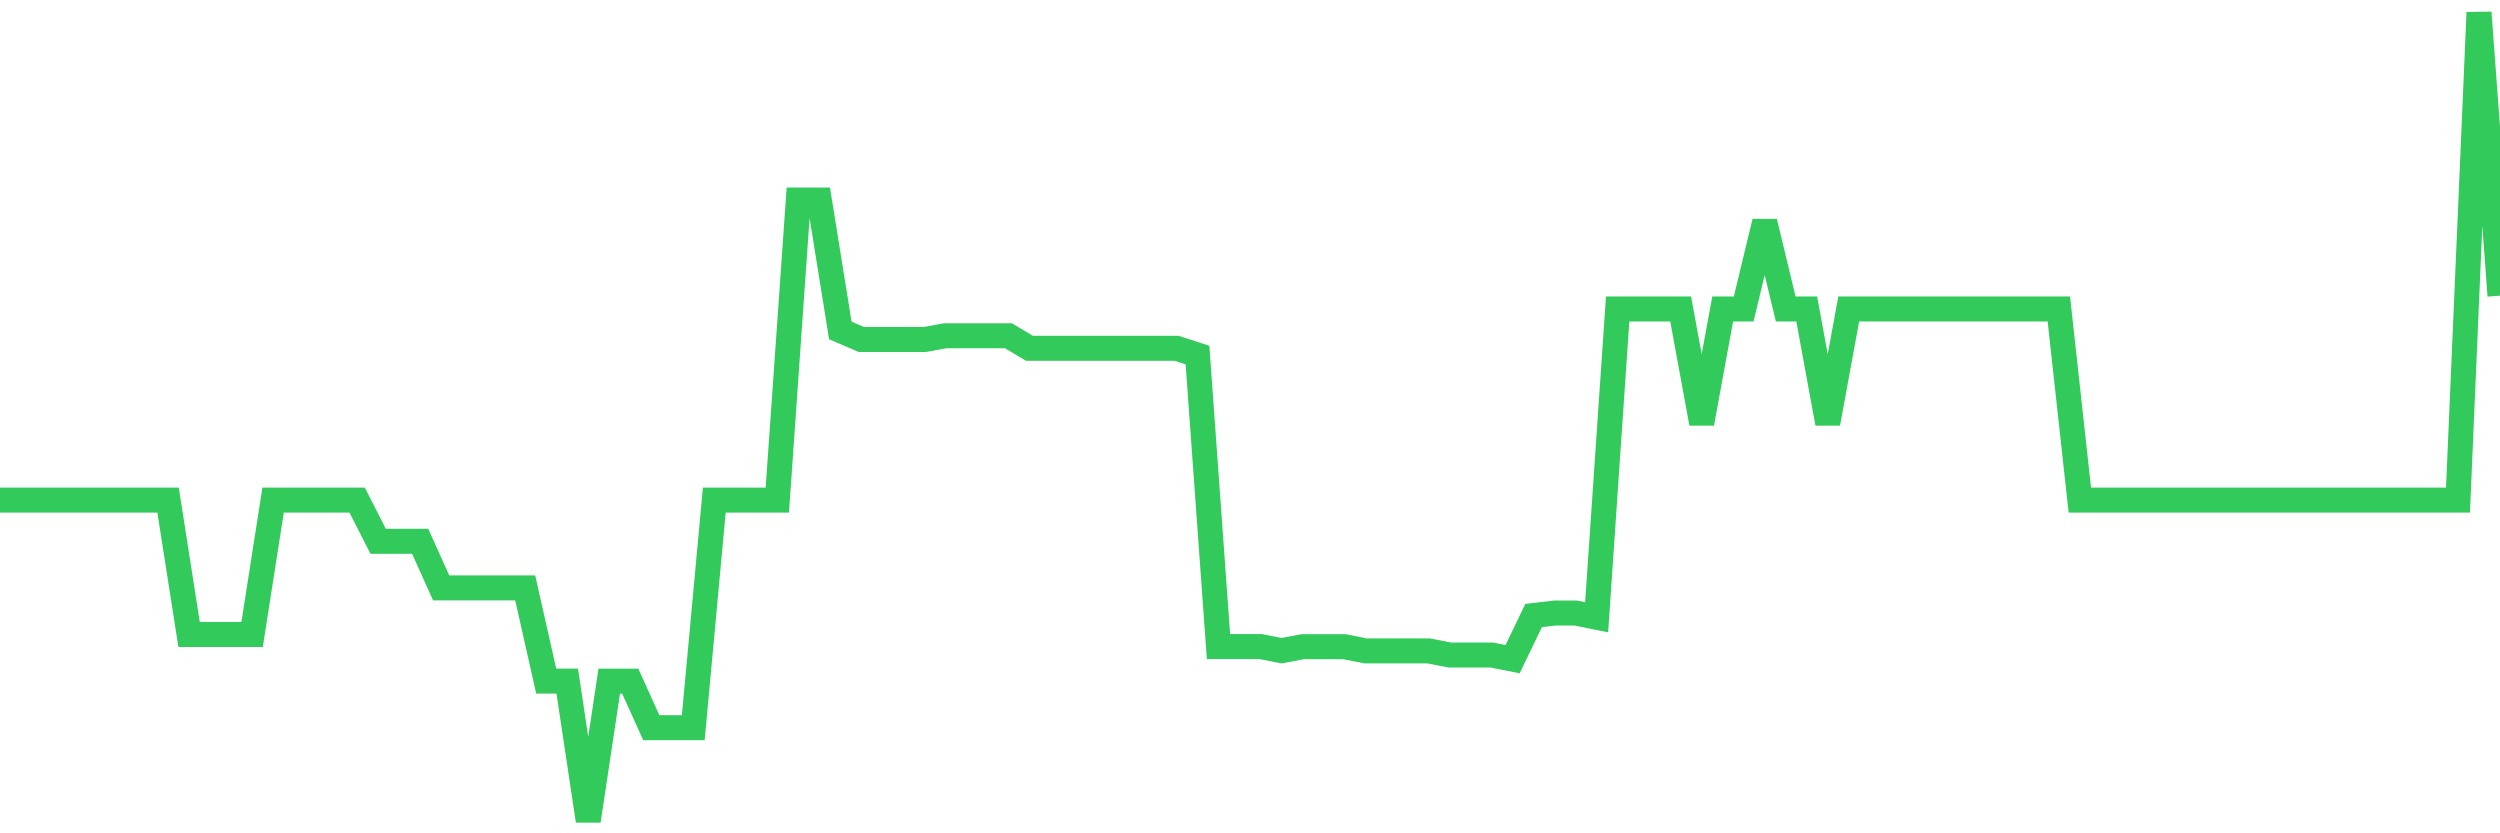 <svg
  xmlns="http://www.w3.org/2000/svg"
  xmlns:xlink="http://www.w3.org/1999/xlink"
  width="120"
  height="40"
  viewBox="0 0 120 40"
  preserveAspectRatio="none"
>
  <polyline
    points="0,24.004 1.008,24.004 2.017,24.004 3.025,24.004 4.034,24.004 5.042,24.004 6.05,24.004 7.059,24.004 8.067,24.004 9.076,30.456 10.084,30.456 11.092,30.456 12.101,30.456 13.109,24.004 14.118,24.004 15.126,24.004 16.134,24.004 17.143,24.004 18.151,25.984 19.16,25.984 20.168,25.984 21.176,28.22 22.185,28.22 23.193,28.22 24.202,28.22 25.21,28.22 26.218,32.692 27.227,32.692 28.235,39.4 29.244,32.696 30.252,32.696 31.261,34.928 32.269,34.928 33.277,34.928 34.286,24.004 35.294,24.004 36.303,24.004 37.311,24.004 38.319,9.602 39.328,9.602 40.336,15.864 41.345,16.297 42.353,16.297 43.361,16.297 44.37,16.297 45.378,16.116 46.387,16.116 47.395,16.116 48.403,16.116 49.412,16.717 50.42,16.717 51.429,16.717 52.437,16.717 53.445,16.717 54.454,16.717 55.462,16.717 56.471,16.717 57.479,17.044 58.487,31.035 59.496,31.035 60.504,31.035 61.513,31.233 62.521,31.043 63.529,31.043 64.538,31.043 65.546,31.242 66.555,31.242 67.563,31.242 68.571,31.242 69.58,31.441 70.588,31.441 71.597,31.441 72.605,31.64 73.613,29.545 74.622,29.426 75.63,29.426 76.639,29.629 77.647,14.83 78.655,14.83 79.664,14.83 80.672,14.83 81.681,20.323 82.689,14.83 83.697,14.83 84.706,10.645 85.714,14.83 86.723,14.83 87.731,20.323 88.739,14.83 89.748,14.83 90.756,14.83 91.765,14.83 92.773,14.83 93.782,14.83 94.79,14.83 95.798,14.83 96.807,14.83 97.815,14.83 98.824,14.83 99.832,24.004 100.84,24.004 101.849,24.004 102.857,24.004 103.866,24.004 104.874,24.004 105.882,24.004 106.891,24.004 107.899,24.004 108.908,24.004 109.916,24.004 110.924,24.004 111.933,24.004 112.941,24.004 113.95,24.004 114.958,24.004 115.966,24.004 116.975,24.004 117.983,24.004 118.992,0.6 120,14.193"
    fill="none"
    stroke="#32ca5b"
    stroke-width="1.2"
  >
  </polyline>
</svg>
